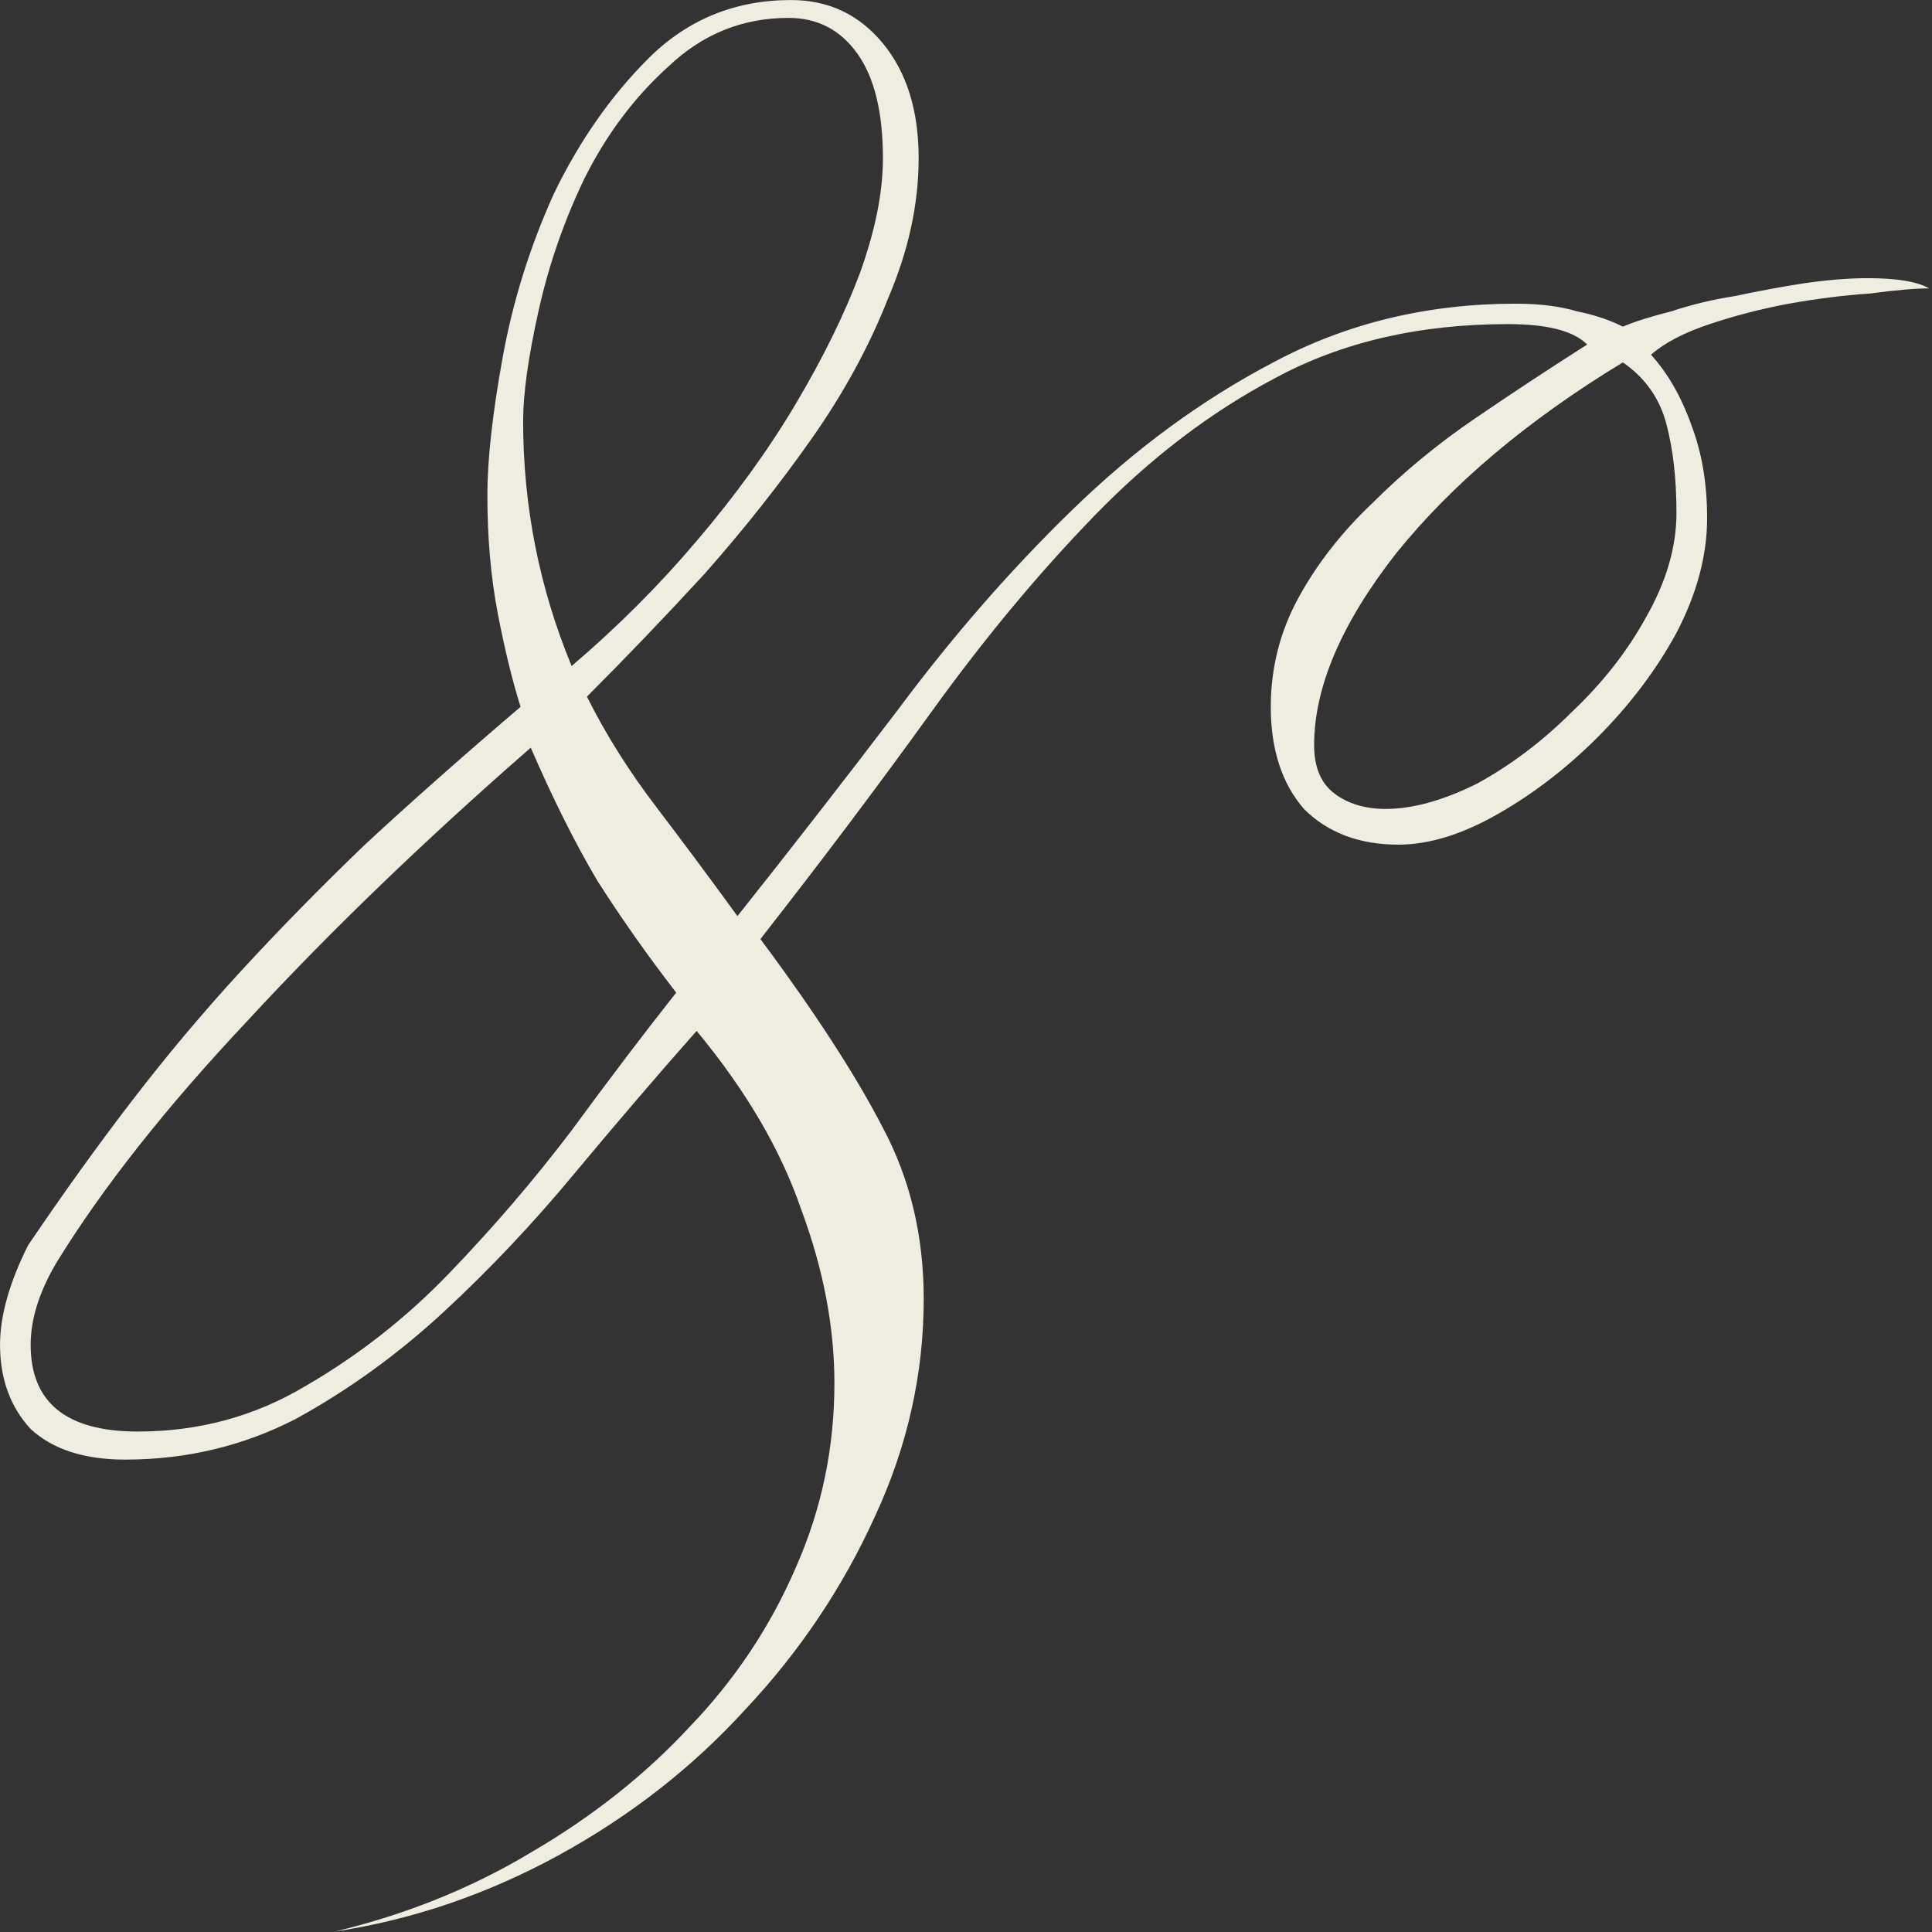 <?xml version="1.0" encoding="UTF-8"?> <svg xmlns="http://www.w3.org/2000/svg" width="53" height="53" viewBox="0 0 53 53" fill="none"><rect x="0" y="0" width="53" height="53" fill="#333333" stroke="none"/><path d="M52.92 7.911C52.547 7.911 52.011 7.957 51.31 8.051C50.611 8.097 49.864 8.191 49.071 8.331C48.324 8.471 47.6 8.657 46.901 8.891C46.2 9.124 45.664 9.404 45.291 9.731C45.757 10.244 46.13 10.897 46.41 11.691C46.691 12.437 46.831 13.277 46.831 14.211C46.831 15.237 46.55 16.287 45.99 17.361C45.431 18.387 44.707 19.344 43.821 20.231C42.98 21.071 42.071 21.771 41.09 22.331C40.111 22.891 39.2 23.171 38.361 23.171C37.287 23.171 36.424 22.844 35.77 22.191C35.164 21.491 34.861 20.557 34.861 19.391C34.861 18.317 35.117 17.314 35.63 16.381C36.144 15.447 36.821 14.584 37.66 13.791C38.501 12.951 39.434 12.181 40.461 11.481C41.487 10.781 42.514 10.104 43.541 9.451C43.167 9.077 42.444 8.891 41.37 8.891C38.944 8.891 36.821 9.381 35.001 10.361C33.227 11.294 31.57 12.554 30.03 14.141C28.491 15.727 26.997 17.524 25.55 19.531C24.104 21.537 22.541 23.614 20.86 25.761C22.354 27.767 23.474 29.494 24.221 30.941C24.967 32.341 25.34 33.904 25.34 35.631C25.34 37.684 24.897 39.667 24.011 41.581C23.124 43.541 21.934 45.314 20.441 46.901C18.994 48.487 17.291 49.817 15.331 50.891C13.37 51.964 11.317 52.664 9.171 52.991C11.13 52.524 12.927 51.801 14.56 50.821C16.241 49.841 17.687 48.697 18.901 47.391C20.16 46.084 21.14 44.614 21.84 42.981C22.541 41.394 22.89 39.714 22.89 37.941C22.89 36.401 22.587 34.814 21.98 33.181C21.421 31.547 20.464 29.914 19.11 28.281C18.037 29.494 16.917 30.801 15.751 32.201C14.63 33.554 13.441 34.814 12.181 35.981C10.921 37.147 9.567 38.127 8.121 38.921C6.674 39.667 5.111 40.041 3.431 40.041C2.311 40.041 1.447 39.761 0.841 39.201C0.281 38.594 0.001 37.824 0.001 36.891C0.001 36.097 0.257 35.187 0.771 34.161C1.751 32.714 2.707 31.384 3.641 30.171C4.574 28.957 5.554 27.791 6.581 26.671C7.654 25.504 8.797 24.337 10.011 23.171C11.271 22.004 12.694 20.744 14.28 19.391C14.047 18.644 13.837 17.781 13.65 16.801C13.464 15.821 13.37 14.747 13.37 13.581C13.37 12.601 13.511 11.341 13.79 9.801C14.07 8.261 14.537 6.767 15.191 5.321C15.89 3.874 16.754 2.637 17.78 1.611C18.854 0.537 20.16 0.001 21.701 0.001C22.727 0.001 23.567 0.397 24.221 1.191C24.874 1.984 25.201 3.034 25.201 4.341C25.201 5.601 24.921 6.884 24.36 8.191C23.847 9.497 23.147 10.781 22.261 12.041C21.374 13.301 20.394 14.537 19.32 15.751C18.247 16.917 17.174 18.037 16.101 19.111C16.614 20.137 17.244 21.141 17.991 22.121C18.737 23.101 19.484 24.104 20.23 25.131C21.677 23.311 23.147 21.421 24.64 19.461C26.134 17.454 27.721 15.634 29.401 14.001C31.127 12.321 32.971 10.967 34.931 9.941C36.937 8.867 39.154 8.331 41.581 8.331C42.234 8.331 42.794 8.401 43.261 8.541C43.727 8.634 44.147 8.774 44.52 8.961C44.847 8.821 45.291 8.681 45.85 8.541C46.41 8.354 46.994 8.214 47.6 8.121C48.254 7.981 48.884 7.864 49.49 7.771C50.144 7.677 50.727 7.631 51.24 7.631C52.034 7.631 52.594 7.724 52.92 7.911ZM45.99 14.071C45.99 13.137 45.897 12.321 45.711 11.621C45.524 10.921 45.127 10.361 44.52 9.941C41.907 11.527 39.831 13.277 38.291 15.191C36.797 17.104 36.05 18.854 36.05 20.441C36.05 21.047 36.237 21.491 36.611 21.771C36.984 22.051 37.45 22.191 38.011 22.191C38.757 22.191 39.597 21.957 40.531 21.491C41.464 20.977 42.327 20.324 43.12 19.531C43.961 18.737 44.637 17.874 45.151 16.941C45.711 15.961 45.99 15.004 45.99 14.071ZM24.221 4.341C24.221 3.081 23.987 2.124 23.52 1.471C23.054 0.817 22.424 0.491 21.631 0.491C20.37 0.491 19.274 0.934 18.34 1.821C17.407 2.661 16.637 3.687 16.03 4.901C15.47 6.067 15.05 7.281 14.771 8.541C14.491 9.801 14.351 10.804 14.351 11.551C14.351 13.884 14.794 16.124 15.681 18.271C16.941 17.197 18.084 16.054 19.11 14.841C20.184 13.581 21.094 12.321 21.84 11.061C22.587 9.801 23.171 8.611 23.59 7.491C24.011 6.324 24.221 5.274 24.221 4.341ZM18.55 27.231C17.757 26.204 17.034 25.177 16.381 24.151C15.774 23.124 15.167 21.911 14.56 20.511C11.62 23.077 9.031 25.574 6.791 28.001C4.551 30.381 2.801 32.597 1.541 34.651C1.074 35.444 0.841 36.191 0.841 36.891C0.841 38.477 1.821 39.271 3.781 39.271C5.461 39.271 7.001 38.851 8.401 38.011C9.847 37.171 11.154 36.144 12.32 34.931C13.534 33.671 14.654 32.364 15.681 31.011C16.707 29.611 17.664 28.351 18.55 27.231Z" fill="#EFEDE0"></path></svg> 